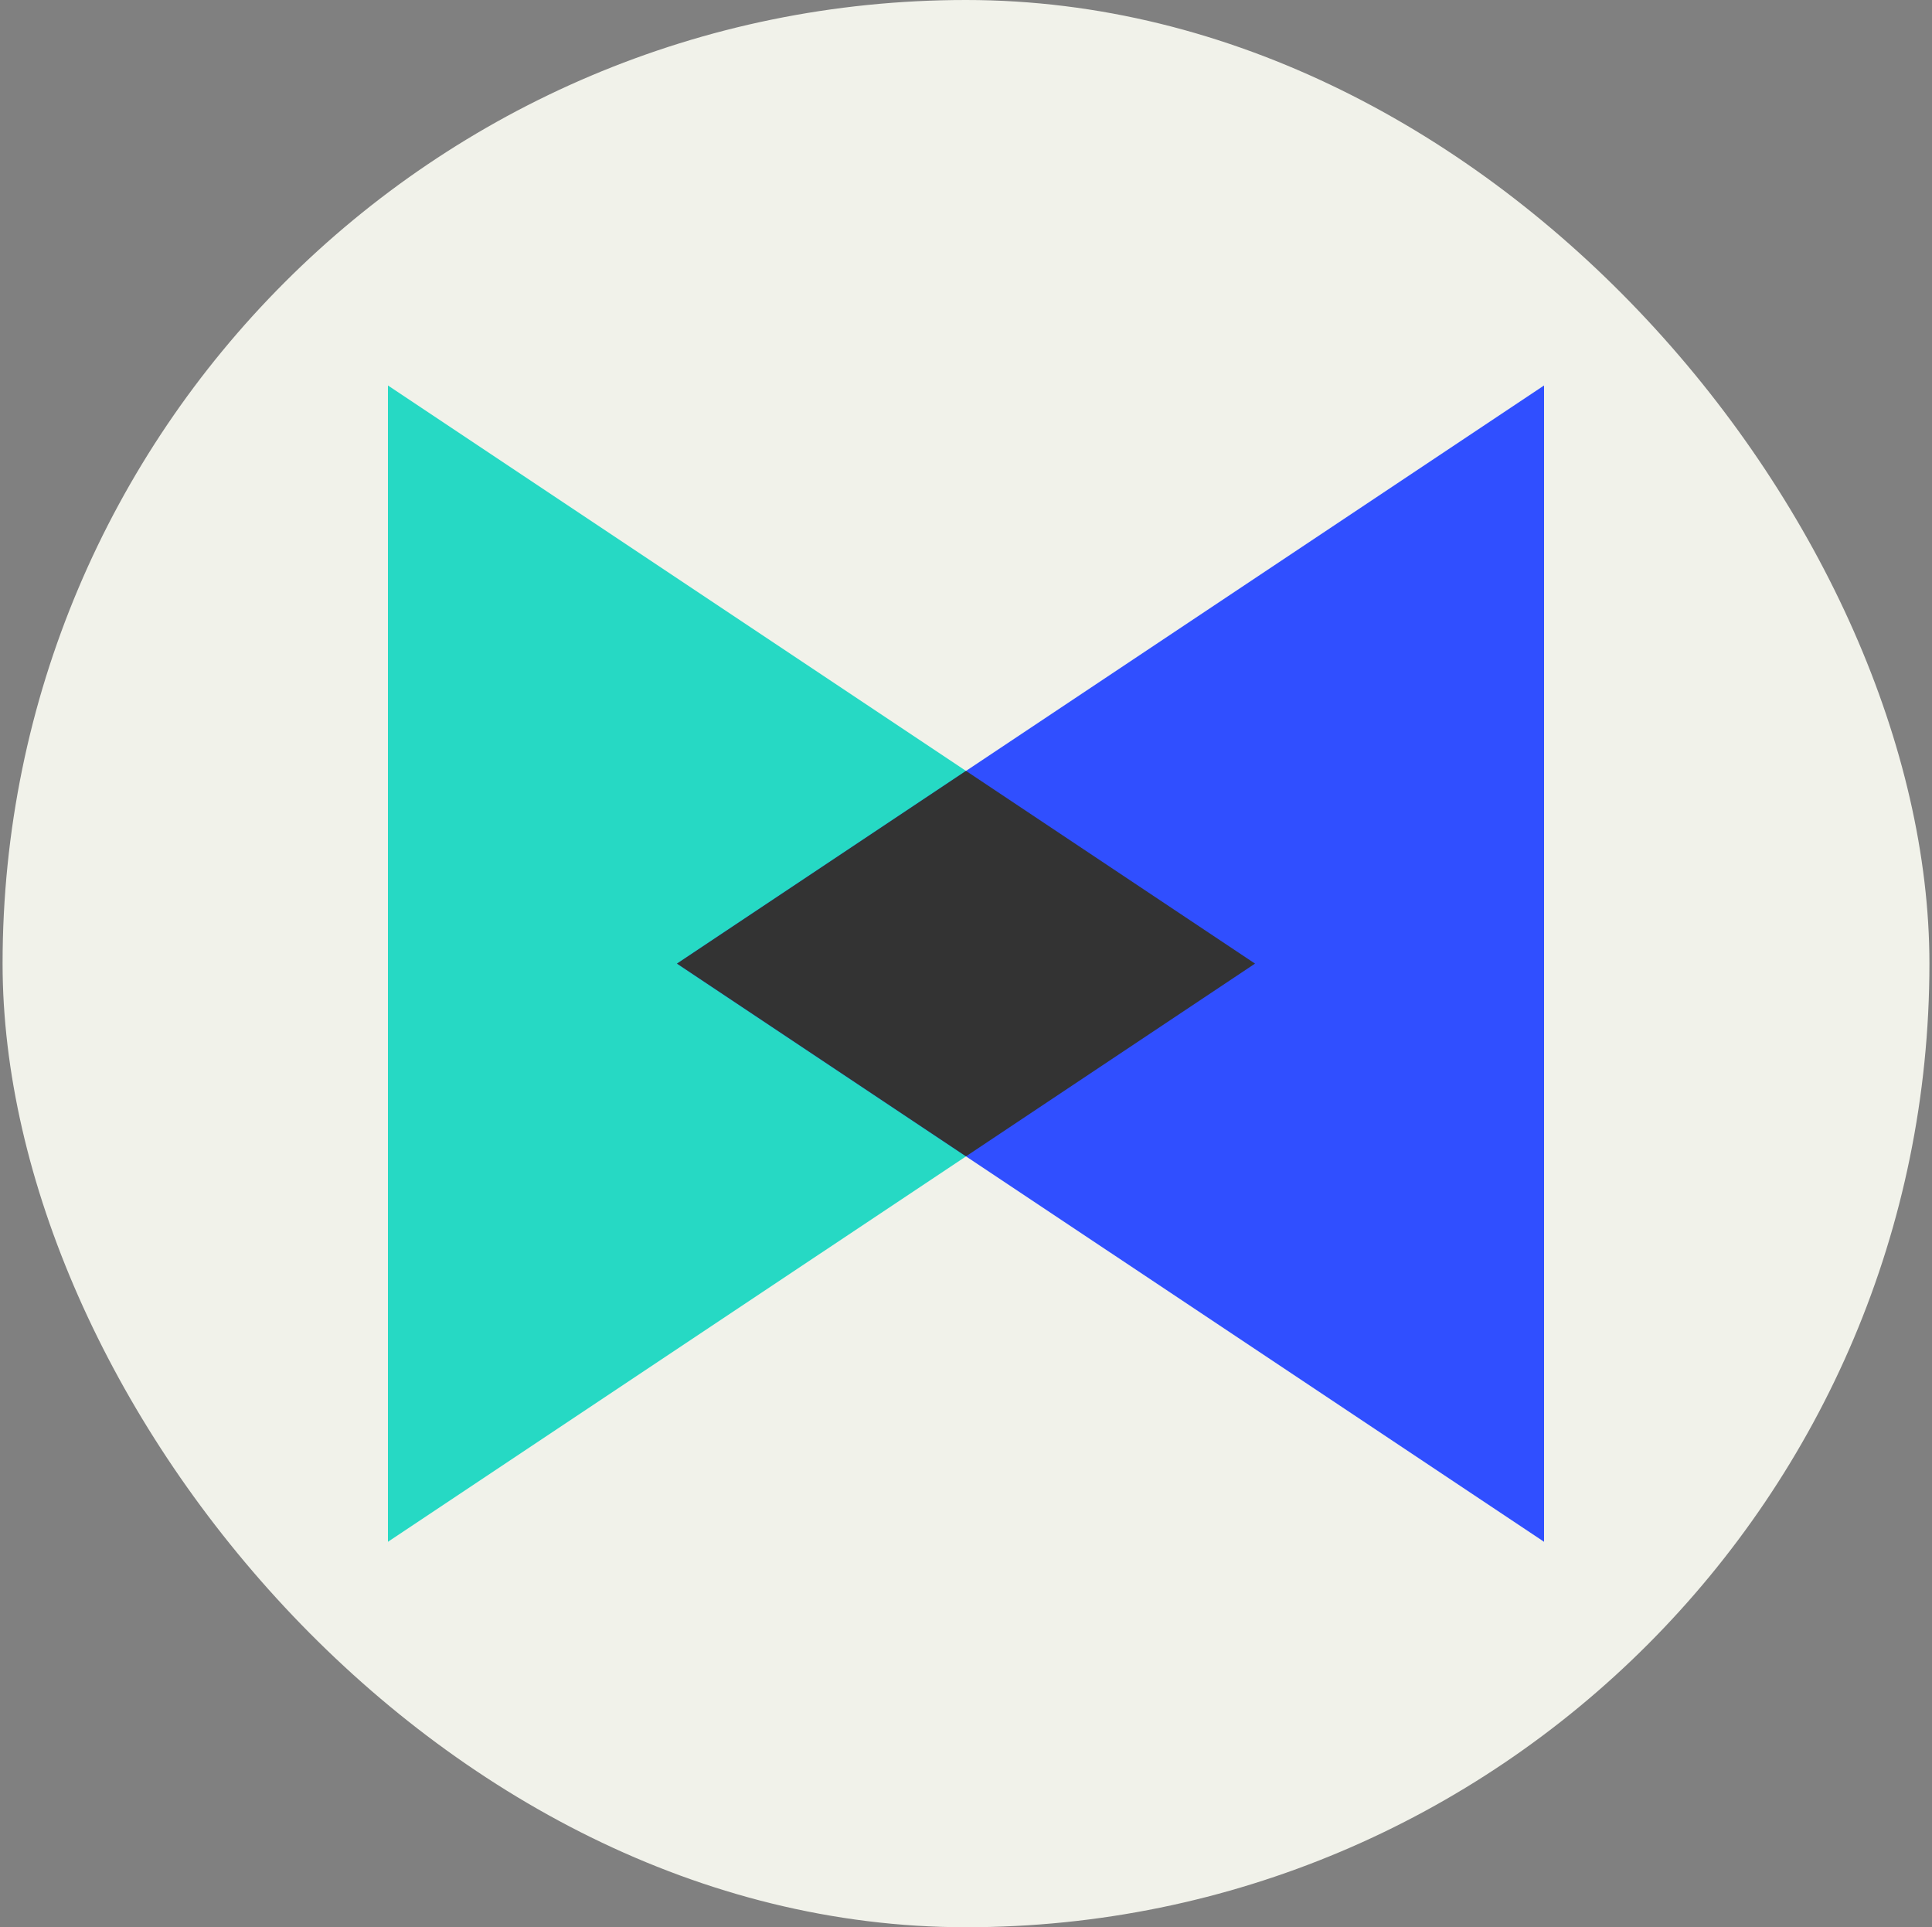 <?xml version="1.0" encoding="UTF-8"?>
<svg xmlns="http://www.w3.org/2000/svg" width="374" height="373" viewBox="0 0 374 373" fill="none">
  <rect x="0" y="0" width="374" height="373" fill="#808080" stroke="none"/>
  <rect x="0.5" width="373" height="373" rx="186.5" fill="#F1F2EA"></rect>
  <path d="M242.95 186.502L75.1 298.402L75.1 74.602L242.95 186.502Z" fill="#26D9C4"></path>
  <path d="M131.05 186.502L298.9 74.602V298.402L131.05 186.502Z" fill="#304FFF"></path>
  <path fill-rule="evenodd" clip-rule="evenodd" d="M187 223.799L242.95 186.499L187 149.199L131.05 186.499L187 223.799Z" fill="#333333"></path>
</svg>
